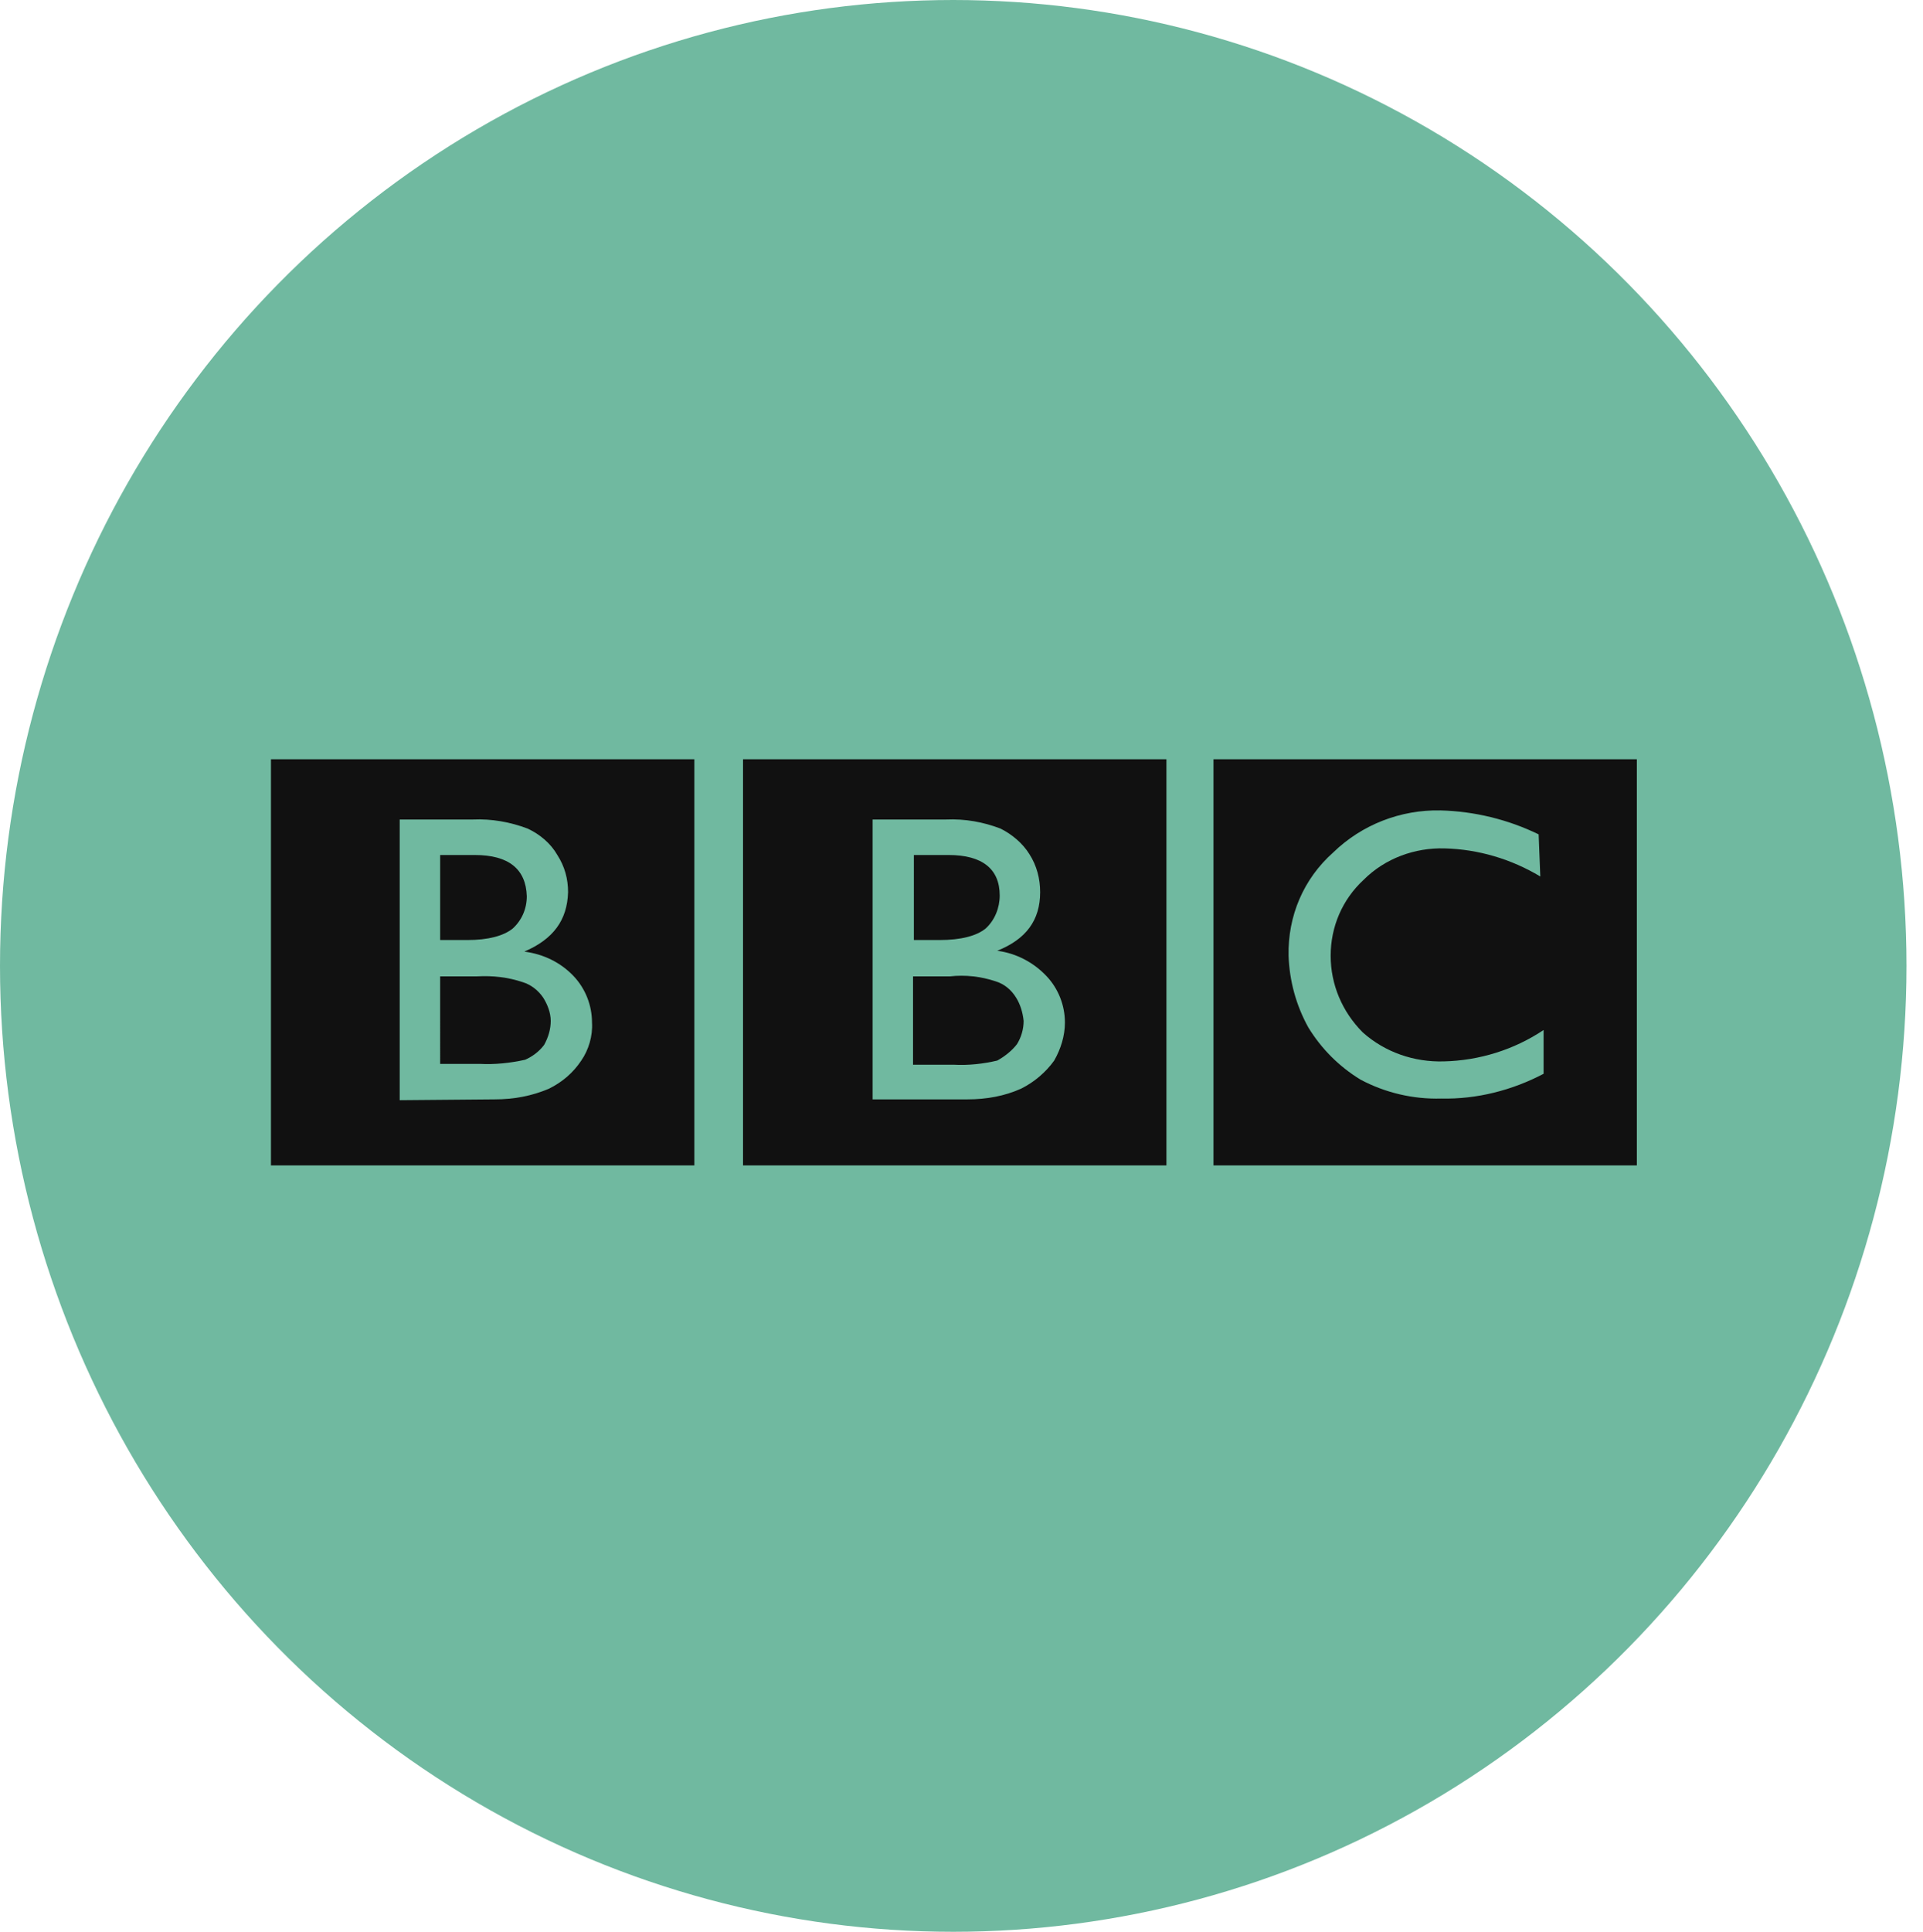 <?xml version="1.0" encoding="utf-8"?>
<!-- Generator: Adobe Illustrator 24.3.0, SVG Export Plug-In . SVG Version: 6.00 Build 0)  -->
<svg version="1.1" id="Livello_1" xmlns="http://www.w3.org/2000/svg" xmlns:xlink="http://www.w3.org/1999/xlink" x="0px" y="0px"
	 viewBox="0 0 233 234" style="enable-background:new 0 0 233 234;" xml:space="preserve">
<style type="text/css">
	.st0{fill:#70B9A0;}
	.st1{fill-rule:evenodd;clip-rule:evenodd;fill:#111111;}
</style>
<ellipse id="Ellipse_4" class="st0" cx="115.5" cy="117" rx="115.5" ry="117"/>
<g id="Raggruppa_388" transform="translate(8.73 70.868)">
	<path id="Tracciato_179" class="st1" d="M189.6,70.3V21.1h-51.3v49.2H189.6z M177.9,35.3c-3.5-2.1-7.5-3.3-11.6-3.4
		c-3.6-0.1-7.2,1.2-9.8,3.8c-2.6,2.4-4,5.7-4,9.2c0,3.5,1.4,6.8,3.9,9.3c2.7,2.4,6.2,3.6,9.8,3.5c4.3-0.1,8.5-1.4,12.1-3.8v5.3
		c-3.8,2-8.1,3.1-12.4,3c-3.4,0.1-6.8-0.7-9.8-2.3c-2.6-1.6-4.7-3.7-6.3-6.3c-1.5-2.7-2.3-5.7-2.4-8.7c-0.1-4.8,1.8-9.3,5.4-12.5
		c3.5-3.4,8.2-5.2,13-5.1c4.1,0.1,8.2,1.1,11.9,2.9L177.9,35.3L177.9,35.3z M132.6,21.1H81.3v49.2h51.3
		C132.6,70.3,132.6,21.1,132.6,21.1z M97,28.4h8.9c2.3-0.1,4.5,0.3,6.6,1.1c1.4,0.7,2.7,1.8,3.5,3.1c0.9,1.4,1.3,3,1.3,4.6
		c0,3.4-1.7,5.7-5.2,7.1c2.3,0.3,4.4,1.4,6,3.1c1.4,1.5,2.2,3.5,2.2,5.6c0,1.6-0.5,3.2-1.3,4.6c-1,1.4-2.4,2.6-4,3.4
		c-2,0.9-4.2,1.3-6.5,1.3H97V28.4z"/>
	<path id="Tracciato_180" class="st1" d="M105.1,43c2.6,0,4.5-0.5,5.6-1.4c1.1-1,1.7-2.5,1.7-4c0-3.2-2.1-4.9-6.2-4.9h-4.2V43H105.1
		z M106.4,47.4h-4.5v10.7h4.9c1.8,0.1,3.6-0.1,5.3-0.5c0.9-0.5,1.8-1.2,2.4-2c0.5-0.8,0.8-1.8,0.8-2.8c-0.1-1-0.4-2-0.9-2.8
		c-0.6-1-1.5-1.7-2.5-2C110.1,47.4,108.2,47.2,106.4,47.4L106.4,47.4z M75.4,21.1H24.1v49.2h51.3V21.1z M39.7,62.4v-34h8.9
		c2.2-0.1,4.5,0.3,6.6,1.1c1.5,0.7,2.8,1.8,3.6,3.2c0.9,1.4,1.3,2.9,1.3,4.5c-0.1,3.4-1.8,5.7-5.3,7.2c2.3,0.3,4.4,1.3,6,3
		c1.4,1.5,2.2,3.5,2.2,5.6c0.1,1.6-0.4,3.3-1.3,4.6c-1,1.5-2.3,2.6-3.9,3.4c-2.1,0.9-4.3,1.3-6.6,1.3L39.7,62.4z"/>
	<path id="Tracciato_181" class="st1" d="M48.8,32.7h-4.2V43h3.3c2.5,0,4.4-0.5,5.5-1.4c1.1-1,1.7-2.4,1.7-3.9
		C55,34.4,52.9,32.7,48.8,32.7z M49.1,47.4h-4.5V58h4.8c1.8,0.1,3.7-0.1,5.5-0.5c0.9-0.4,1.7-1,2.3-1.8c0.5-0.9,0.8-1.9,0.8-2.9
		c0-1-0.4-2-0.9-2.8c-0.6-0.9-1.5-1.6-2.5-1.9C52.8,47.5,51,47.3,49.1,47.4L49.1,47.4z"/>
</g>
</svg>
